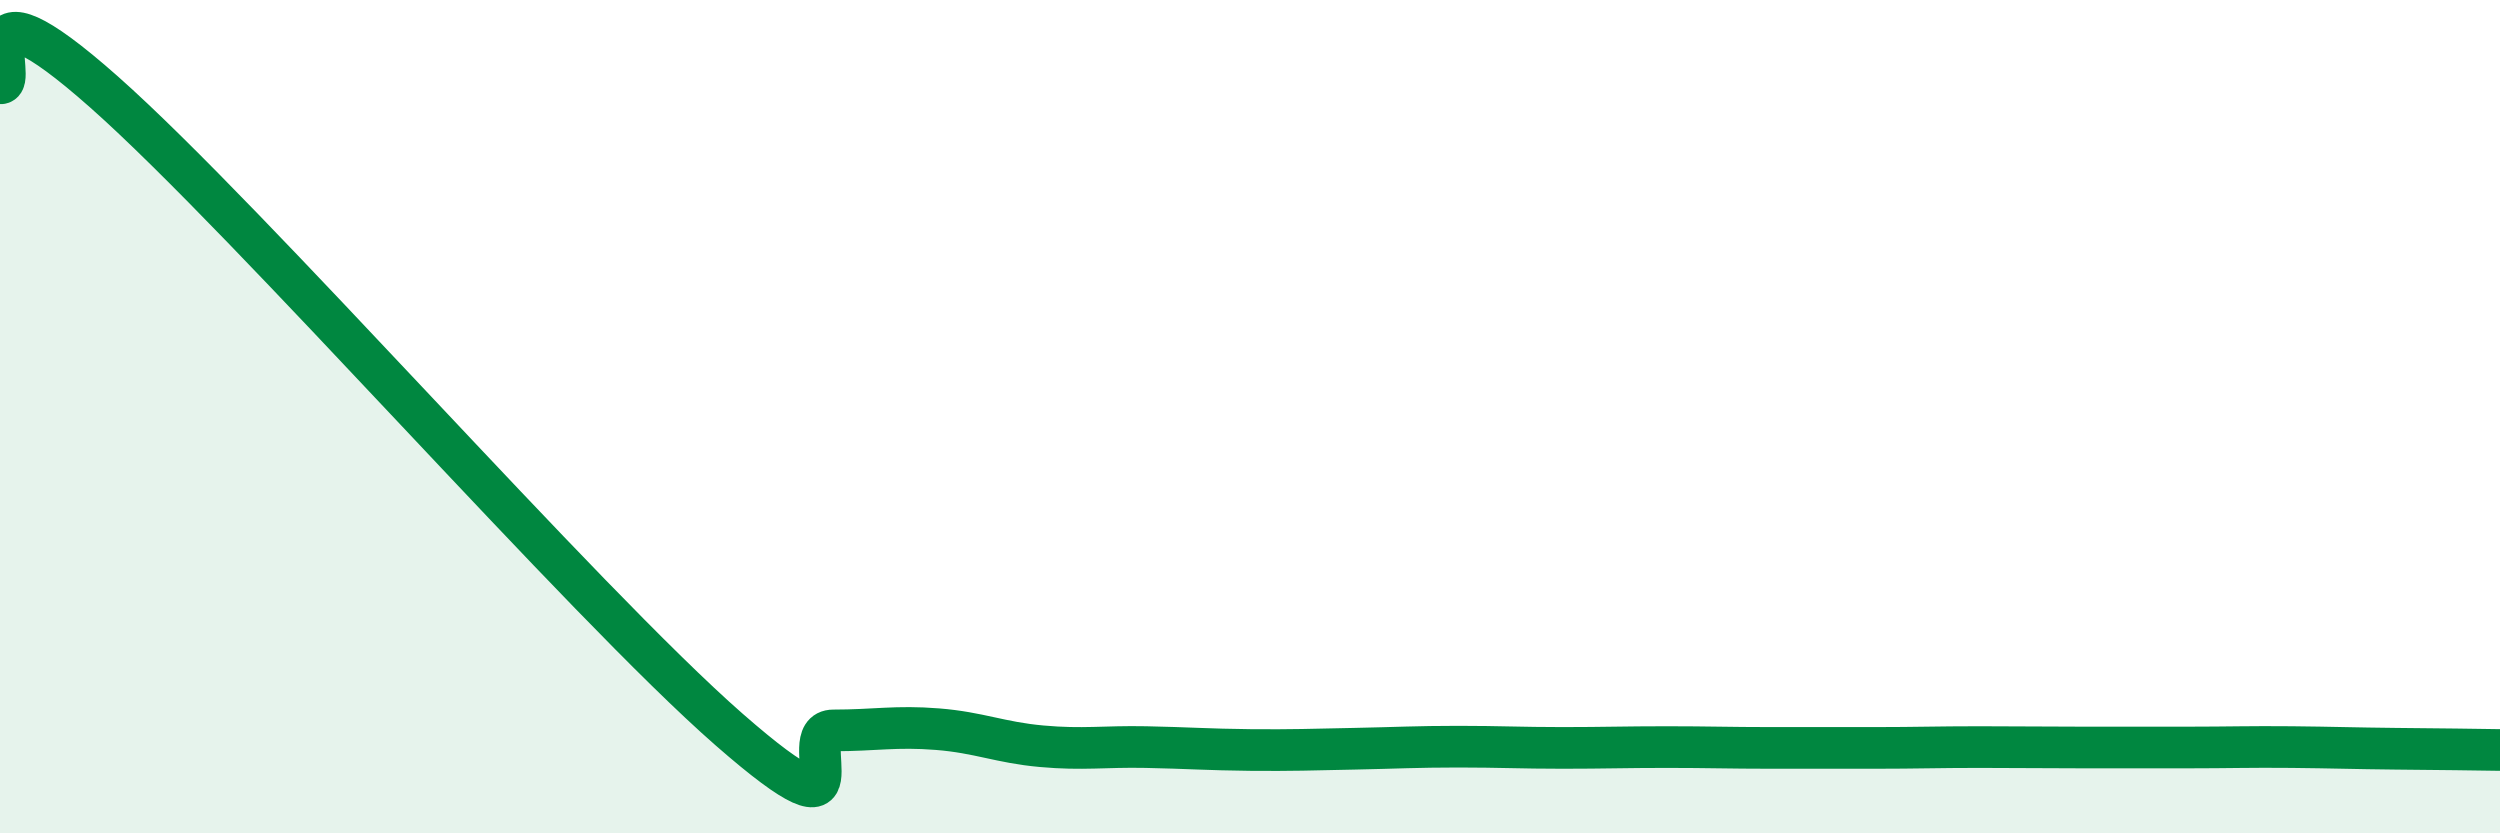 
    <svg width="60" height="20" viewBox="0 0 60 20" xmlns="http://www.w3.org/2000/svg">
      <path
        d="M 0,2 C 0.5,2.04 -1,-0.89 2.5,2.21 C 6,5.31 14,14.45 17.5,17.51 C 21,20.57 19,17.53 20,17.53 C 21,17.53 21.5,17.42 22.5,17.5 C 23.5,17.58 24,17.82 25,17.91 C 26,18 26.5,17.91 27.5,17.93 C 28.5,17.95 29,17.99 30,18 C 31,18.01 31.5,17.99 32.5,17.97 C 33.5,17.95 34,17.92 35,17.92 C 36,17.92 36.5,17.95 37.5,17.95 C 38.5,17.95 39,17.93 40,17.93 C 41,17.93 41.5,17.95 42.5,17.95 C 43.5,17.95 44,17.95 45,17.95 C 46,17.95 46.5,17.93 47.5,17.93 C 48.5,17.93 49,17.94 50,17.94 C 51,17.94 51.5,17.94 52.5,17.94 C 53.5,17.94 54,17.92 55,17.93 C 56,17.94 56.5,17.96 57.5,17.97 C 58.5,17.98 59.5,17.99 60,18L60 20L0 20Z"
        fill="#008740"
        opacity="0.1"
        stroke-linecap="round"
        stroke-linejoin="round"
      />
      <path
        d="M 0,2 C 0.5,2.04 -1,-0.89 2.5,2.21 C 6,5.31 14,14.45 17.5,17.51 C 21,20.57 19,17.53 20,17.53 C 21,17.53 21.5,17.42 22.5,17.5 C 23.5,17.58 24,17.82 25,17.91 C 26,18 26.5,17.91 27.5,17.93 C 28.5,17.95 29,17.99 30,18 C 31,18.01 31.5,17.99 32.5,17.97 C 33.5,17.95 34,17.92 35,17.92 C 36,17.92 36.5,17.95 37.5,17.95 C 38.5,17.95 39,17.93 40,17.93 C 41,17.93 41.5,17.95 42.5,17.95 C 43.5,17.95 44,17.95 45,17.95 C 46,17.95 46.5,17.93 47.5,17.93 C 48.5,17.93 49,17.94 50,17.94 C 51,17.94 51.5,17.94 52.5,17.94 C 53.5,17.94 54,17.92 55,17.93 C 56,17.94 56.5,17.96 57.5,17.97 C 58.5,17.98 59.5,17.99 60,18"
        stroke="#008740"
        stroke-width="1"
        fill="none"
        stroke-linecap="round"
        stroke-linejoin="round"
      />
    </svg>
  